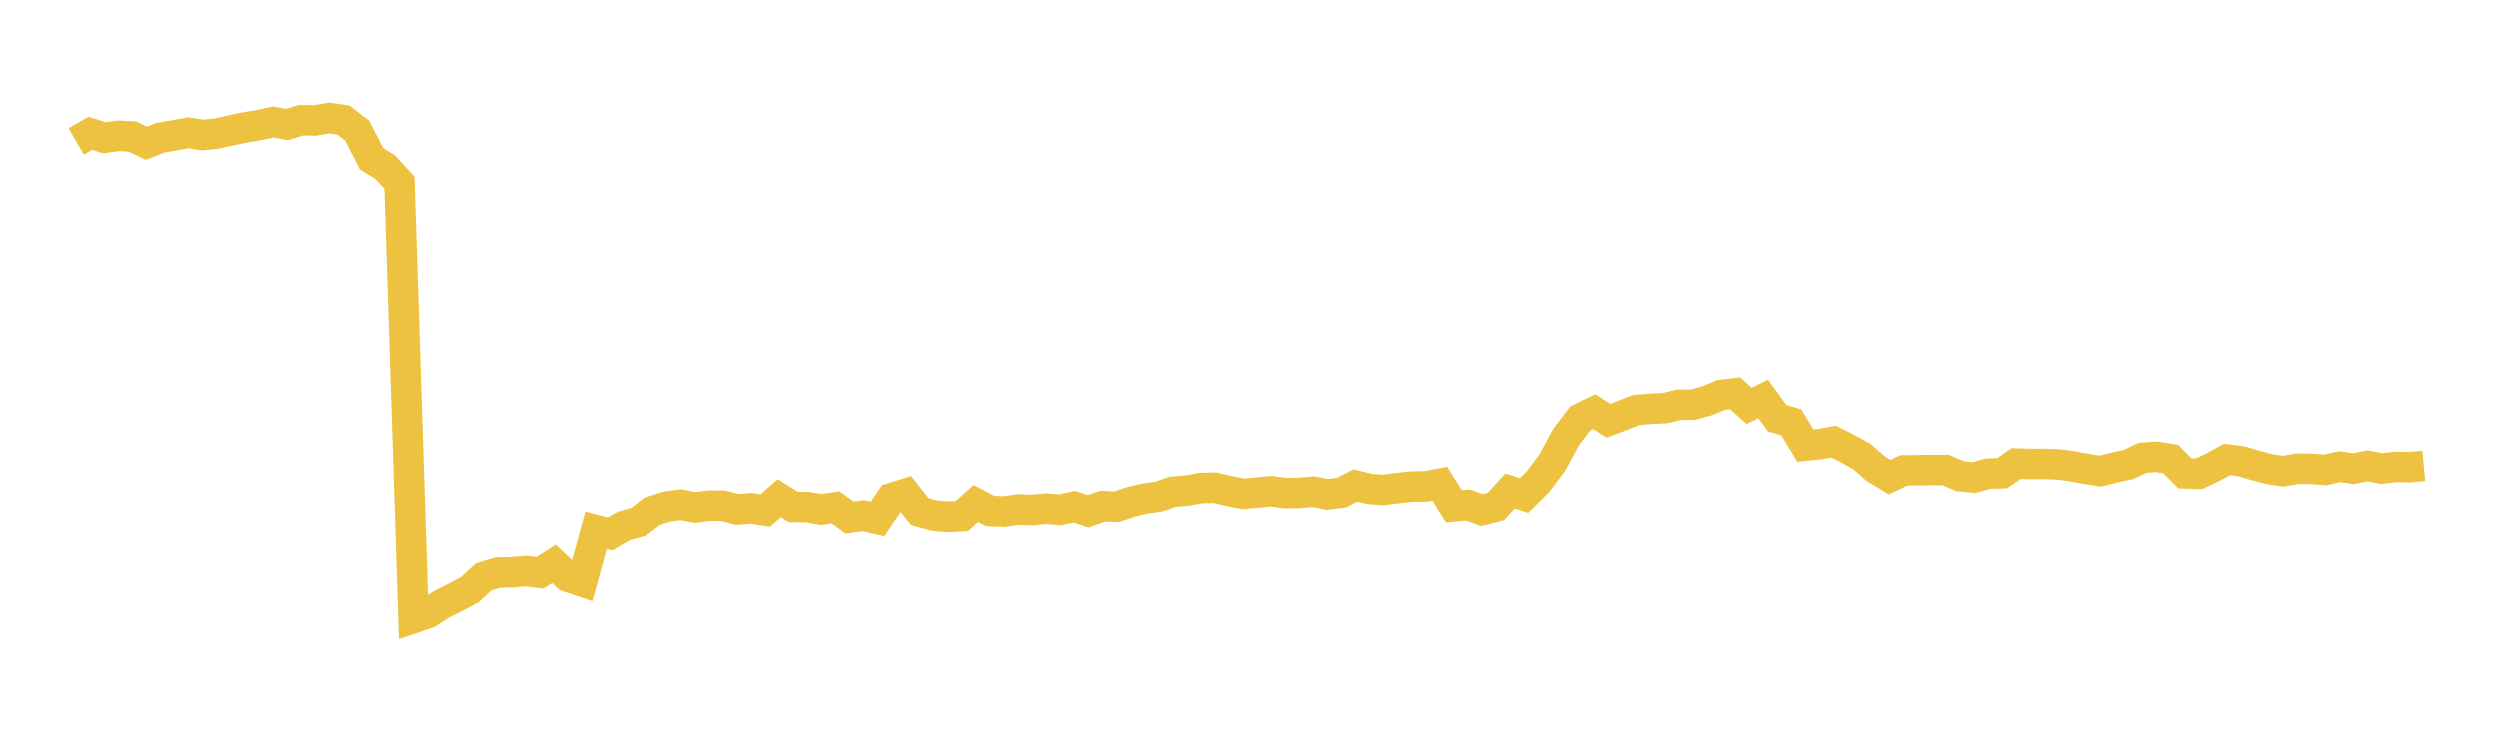 <svg width="164" height="48" xmlns="http://www.w3.org/2000/svg" xmlns:xlink="http://www.w3.org/1999/xlink"><path fill="none" stroke="rgb(237,194,64)" stroke-width="2" d="M5,9.283L5.922,8.75L6.844,9.042L7.766,8.913L8.689,8.962L9.611,9.402L10.533,9.039L11.455,8.88L12.377,8.719L13.299,8.862L14.222,8.766L15.144,8.558L16.066,8.364L16.988,8.21L17.91,8.008L18.832,8.174L19.754,7.888L20.677,7.904L21.599,7.745L22.521,7.878L23.443,8.582L24.365,10.409L25.287,10.984L26.21,12.001L27.132,40.534L28.054,40.222L28.976,39.631L29.898,39.168L30.82,38.674L31.743,37.831L32.665,37.55L33.587,37.533L34.509,37.453L35.431,37.565L36.353,36.979L37.275,37.832L38.198,38.139L39.12,34.786L40.042,35.028L40.964,34.493L41.886,34.24L42.808,33.534L43.731,33.239L44.653,33.117L45.575,33.296L46.497,33.181L47.419,33.184L48.341,33.423L49.263,33.354L50.186,33.499L51.108,32.689L52.03,33.262L52.952,33.273L53.874,33.433L54.796,33.287L55.719,33.958L56.641,33.832L57.563,34.045L58.485,32.688L59.407,32.397L60.329,33.565L61.251,33.828L62.174,33.905L63.096,33.86L64.018,33.036L64.94,33.528L65.862,33.568L66.784,33.43L67.707,33.462L68.629,33.374L69.551,33.451L70.473,33.248L71.395,33.55L72.317,33.211L73.24,33.253L74.162,32.942L75.084,32.72L76.006,32.588L76.928,32.27L77.85,32.192L78.772,32.031L79.695,32.001L80.617,32.219L81.539,32.404L82.461,32.323L83.383,32.236L84.305,32.36L85.228,32.348L86.15,32.263L87.072,32.445L87.994,32.329L88.916,31.858L89.838,32.086L90.76,32.151L91.683,32.03L92.605,31.927L93.527,31.918L94.449,31.741L95.371,33.222L96.293,33.134L97.216,33.469L98.138,33.233L99.06,32.219L99.982,32.516L100.904,31.599L101.826,30.373L102.749,28.669L103.671,27.459L104.593,27.014L105.515,27.609L106.437,27.265L107.359,26.902L108.281,26.829L109.204,26.783L110.126,26.562L111.048,26.555L111.97,26.302L112.892,25.92L113.814,25.803L114.737,26.633L115.659,26.179L116.581,27.448L117.503,27.713L118.425,29.244L119.347,29.15L120.269,28.978L121.192,29.436L122.114,29.946L123.036,30.748L123.958,31.308L124.88,30.867L125.802,30.856L126.725,30.843L127.647,30.845L128.569,31.247L129.491,31.337L130.413,31.08L131.335,31.055L132.257,30.419L133.18,30.446L134.102,30.442L135.024,30.477L135.946,30.602L136.868,30.772L137.79,30.912L138.713,30.678L139.635,30.477L140.557,30.038L141.479,29.976L142.401,30.128L143.323,31.061L144.246,31.094L145.168,30.655L146.09,30.152L147.012,30.263L147.934,30.537L148.856,30.785L149.778,30.919L150.701,30.757L151.623,30.765L152.545,30.839L153.467,30.624L154.389,30.751L155.311,30.571L156.234,30.744L157.156,30.639L158.078,30.657L159,30.574"></path></svg>
